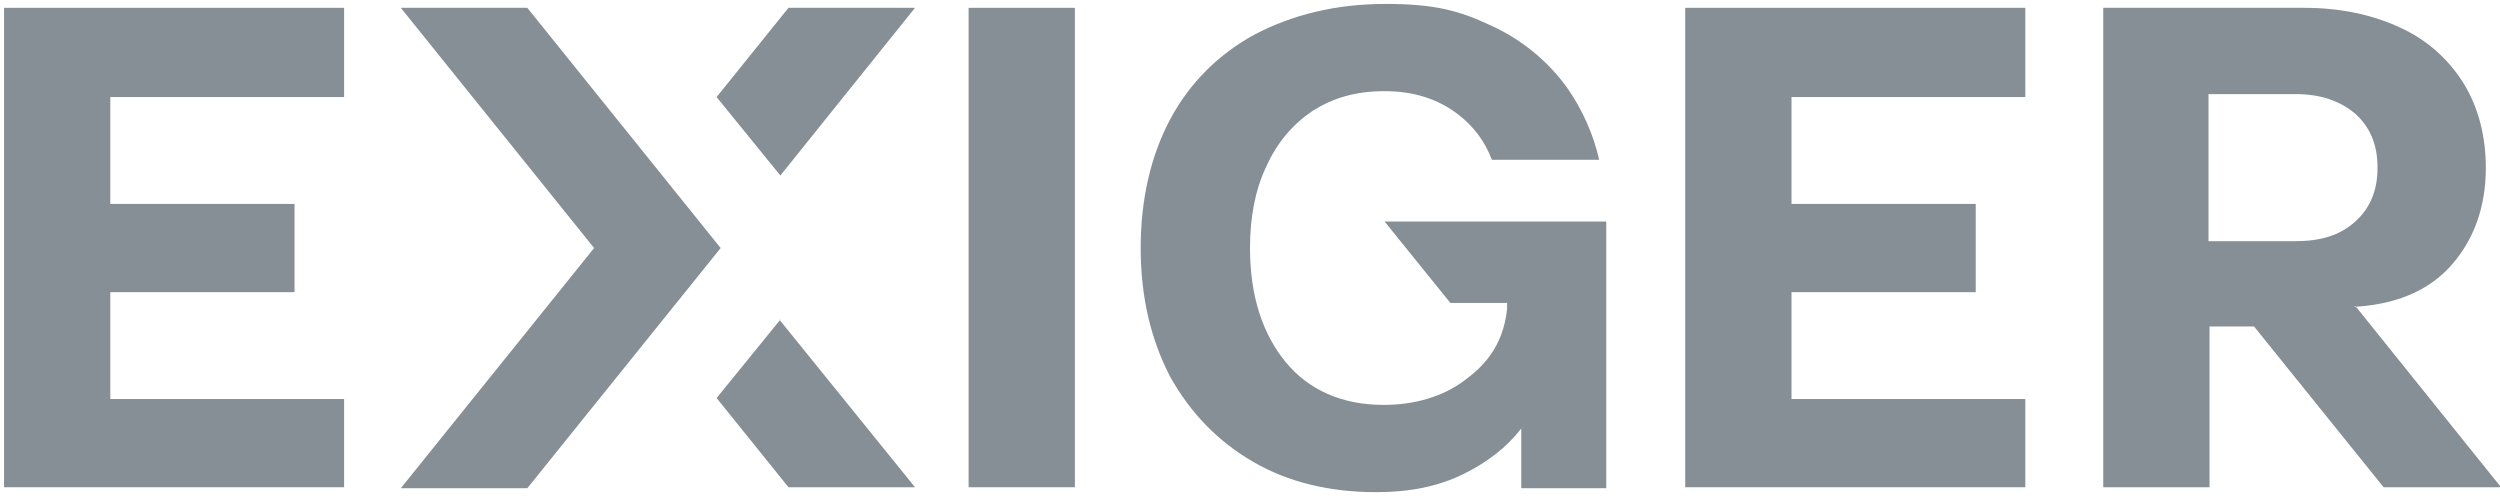 <svg width="90" height="18" viewBox="0 0 90 18" fill="none" xmlns="http://www.w3.org/2000/svg">
<g clip-path="url(#clip0_328_78615)">
<path d="M54.291 10.906H52.214L49.846 7.976H57.826V17.576H54.765V15.424C54.255 16.094 53.526 16.659 52.651 17.082C51.777 17.506 50.757 17.718 49.554 17.718C47.878 17.718 46.384 17.365 45.109 16.623C43.834 15.882 42.85 14.859 42.121 13.553C41.429 12.212 41.065 10.694 41.065 8.929C41.065 7.165 41.429 5.612 42.121 4.306C42.813 3 43.87 1.941 45.182 1.235C46.53 0.529 48.097 0.141 49.882 0.141C51.668 0.141 52.542 0.388 53.672 0.918C54.765 1.412 55.712 2.188 56.404 3.141C56.951 3.918 57.352 4.8 57.571 5.753H53.708C53.453 5.082 53.052 4.553 52.506 4.129C51.777 3.565 50.903 3.282 49.846 3.282C48.789 3.282 47.987 3.529 47.259 3.988C46.53 4.482 45.983 5.118 45.583 6C45.182 6.847 45 7.835 45 8.929C45 10.623 45.437 12 46.275 13.024C47.113 14.047 48.316 14.576 49.809 14.576C50.903 14.576 51.923 14.294 52.724 13.694C53.344 13.235 54.109 12.529 54.255 11.118V10.906H54.291Z" fill="#868E96"/>
<path d="M60.668 0.282V17.541H72.911V14.365H64.494V10.518H71.126V7.341H64.494V3.494H72.911V0.282H60.668Z" fill="#868E96"/>
<path fill-rule="evenodd" clip-rule="evenodd" d="M84.753 11.047C87.122 10.906 88.142 9.812 88.689 8.965C89.235 8.118 89.49 7.129 89.49 6.035C89.49 4.941 89.235 3.882 88.689 3C88.142 2.118 87.34 1.412 86.393 0.988C85.409 0.529 84.243 0.282 82.968 0.282H75.717V17.541H79.543V11.753H81.146L85.81 17.541H90.037L84.79 11.012L84.753 11.047ZM79.506 8.682V3.388H82.64C83.551 3.388 84.243 3.635 84.79 4.094C85.336 4.588 85.591 5.223 85.591 6.035C85.591 6.847 85.336 7.482 84.79 7.976C84.243 8.47 83.551 8.682 82.64 8.682H79.506Z" fill="#868E96"/>
<path d="M34.87 0.282H38.696V17.541H34.87V0.282Z" fill="#868E96"/>
<path d="M0.146 0.282V17.541H12.388V14.365H3.971V10.518H10.603V7.341H3.971V3.494H12.388V0.282H0.146Z" fill="#868E96"/>
<path d="M28.385 0.282L25.798 3.494L28.093 6.318L32.94 0.282H28.385Z" fill="#868E96"/>
<path d="M14.429 17.576L21.388 8.929L14.429 0.282H18.983L25.943 8.929L18.983 17.576H14.429Z" fill="#868E96"/>
<path d="M28.057 11.506L32.94 17.541H28.385L25.798 14.329L28.093 11.506H28.057Z" fill="#868E96"/>
</g>
<defs>
<clipPath id="clip0_328_78615">
<rect width="90" height="18" fill="white"/>
</clipPath>
</defs>
</svg>
